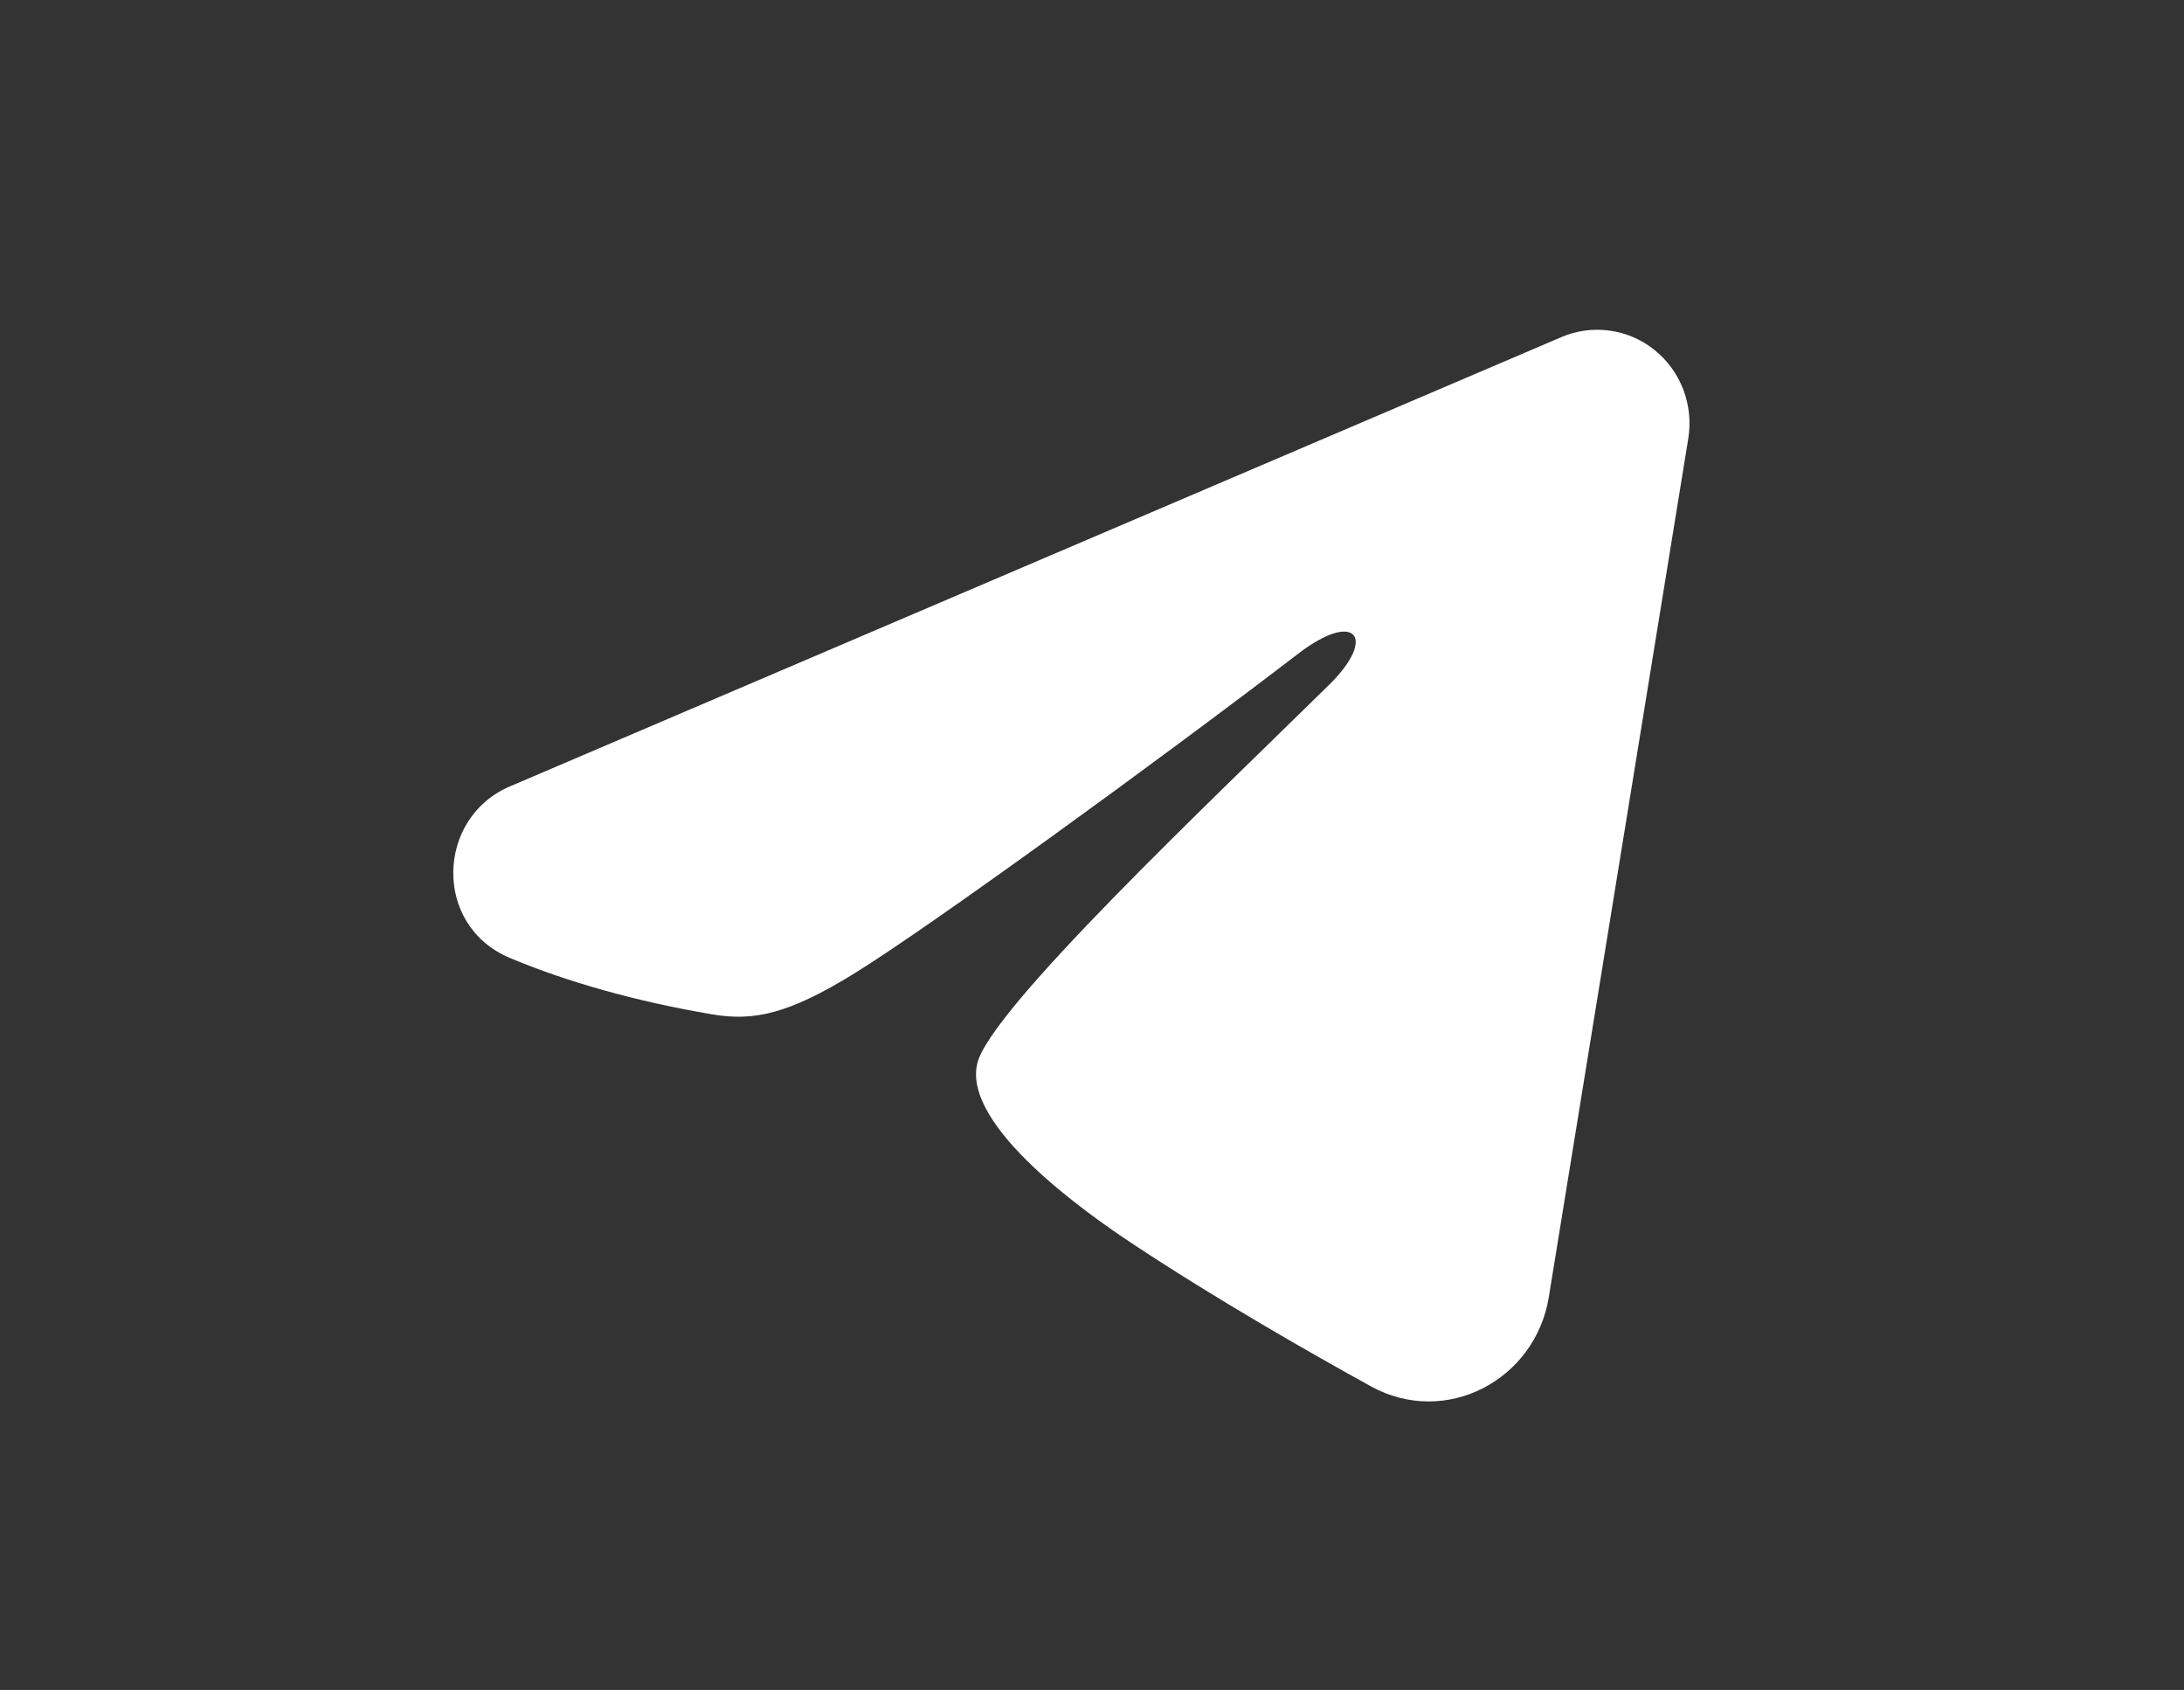<?xml version="1.0" encoding="UTF-8"?> <svg xmlns="http://www.w3.org/2000/svg" width="53" height="41" viewBox="0 0 53 41" fill="none"><rect x="0" y="0" width="53" height="41" fill="#333333" stroke="none"/><path fill-rule="evenodd" clip-rule="evenodd" d="M37.892 8.178C38.261 8.02 38.665 7.966 39.062 8.021C39.458 8.075 39.833 8.236 40.147 8.488C40.462 8.739 40.704 9.071 40.849 9.45C40.993 9.829 41.035 10.239 40.97 10.64L37.585 31.472C37.257 33.481 35.083 34.634 33.267 33.633C31.747 32.795 29.491 31.505 27.46 30.159C26.445 29.485 23.336 27.327 23.718 25.792C24.047 24.479 29.271 19.546 32.256 16.612C33.428 15.46 32.894 14.795 31.51 15.855C28.074 18.487 22.557 22.489 20.733 23.616C19.124 24.609 18.285 24.779 17.282 24.609C15.452 24.3 13.755 23.822 12.37 23.239C10.498 22.451 10.589 19.841 12.369 19.081L37.892 8.178Z" fill="white"></path></svg> 